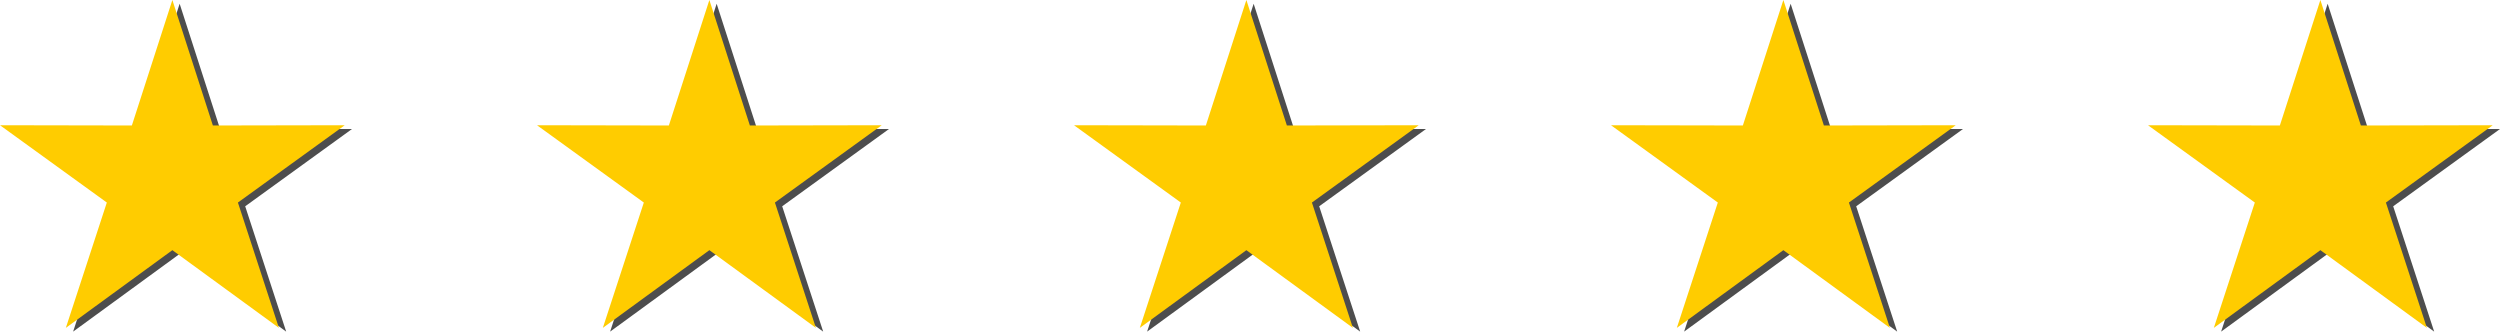 <?xml version="1.0" encoding="UTF-8"?><svg xmlns="http://www.w3.org/2000/svg" xmlns:xlink="http://www.w3.org/1999/xlink" height="278.8" preserveAspectRatio="xMidYMid meet" version="1.0" viewBox="0.0 0.0 2101.5 278.8" width="2101.5" zoomAndPan="magnify"><g clip-rule="evenodd" fill-rule="evenodd"><g fill="#4D4D4D" id="change1_1"><path d="M1505.222,3.152c11.351,35.162,22.7,70.324,34.051,105.486 c36.948-0.071,73.896-0.143,110.845-0.214c-29.935,21.661-59.867,43.32-89.801,64.98c11.485,35.118,22.97,70.236,34.455,105.354 c-29.85-21.774-59.7-43.55-89.55-65.324c-29.851,21.774-59.7,43.55-89.551,65.324c11.485-35.117,22.971-70.235,34.456-105.354 c-29.934-21.66-59.867-43.32-89.801-64.98c36.948,0.071,73.896,0.143,110.845,0.214 C1482.522,73.476,1493.872,38.313,1505.222,3.152z" fill="inherit"/><path d="M1053.82,3.152c11.35,35.162,22.7,70.324,34.051,105.486 c36.947-0.071,73.896-0.143,110.845-0.214c-29.934,21.661-59.867,43.32-89.802,64.98c11.486,35.118,22.972,70.236,34.456,105.354 c-29.85-21.774-59.7-43.55-89.55-65.324c-29.851,21.774-59.7,43.55-89.551,65.324c11.486-35.117,22.971-70.235,34.456-105.354 c-29.934-21.66-59.867-43.32-89.801-64.98c36.948,0.071,73.896,0.143,110.845,0.214C1031.119,73.476,1042.47,38.313,1053.82,3.152 z" fill="inherit"/><path d="M602.418,3.152c11.35,35.162,22.7,70.324,34.05,105.486 c36.948-0.071,73.896-0.143,110.845-0.214c-29.934,21.661-59.867,43.32-89.801,64.98c11.486,35.118,22.971,70.236,34.456,105.354 c-29.851-21.774-59.7-43.55-89.55-65.324c-29.85,21.774-59.701,43.55-89.551,65.324c11.486-35.117,22.971-70.235,34.456-105.354 c-29.934-21.66-59.867-43.32-89.801-64.98c36.948,0.071,73.896,0.143,110.844,0.214C579.718,73.476,591.067,38.313,602.418,3.152z" fill="inherit"/><path d="M1956.624 3.152L1990.673 108.638 2101.518 108.424 2011.718 173.405 2046.173 278.758 1956.624 213.434 1867.073 278.758 1901.529 173.405 1811.728 108.424 1922.573 108.638z" fill="inherit"/><path d="M151.015 3.152L185.066 108.638 295.91 108.424 206.11 173.405 240.566 278.758 151.015 213.434 61.465 278.758 95.921 173.405 6.12 108.424 116.965 108.638z" fill="inherit"/></g><g fill="#FC0" id="change2_1"><path d="M1499.103,0c11.35,35.162,22.699,70.324,34.05,105.486 c36.948-0.071,73.896-0.143,110.845-0.214c-29.934,21.661-59.867,43.321-89.801,64.981 c11.485,35.117,22.971,70.236,34.456,105.354c-29.85-21.775-59.7-43.55-89.55-65.325c-29.851,21.775-59.7,43.55-89.552,65.325 c11.485-35.117,22.971-70.236,34.456-105.354c-29.934-21.66-59.867-43.32-89.801-64.981c36.948,0.071,73.896,0.143,110.846,0.214 C1476.402,70.324,1487.751,35.162,1499.103,0z" fill="inherit"/><path d="M1047.7,0c11.35,35.162,22.7,70.324,34.051,105.486 c36.948-0.071,73.896-0.143,110.845-0.214c-29.934,21.661-59.867,43.321-89.801,64.981 c11.485,35.117,22.971,70.236,34.455,105.354c-29.85-21.775-59.7-43.55-89.55-65.325c-29.851,21.775-59.7,43.55-89.551,65.325 c11.486-35.117,22.972-70.236,34.457-105.354c-29.934-21.66-59.867-43.32-89.801-64.981c36.948,0.071,73.896,0.143,110.845,0.214 C1025,70.324,1036.35,35.162,1047.7,0z" fill="inherit"/><path d="M596.298,0c11.35,35.162,22.701,70.324,34.051,105.486 c36.948-0.071,73.896-0.143,110.845-0.214c-29.934,21.661-59.867,43.321-89.801,64.981 c11.486,35.117,22.971,70.236,34.457,105.354c-29.85-21.775-59.7-43.55-89.551-65.325c-29.85,21.775-59.7,43.55-89.55,65.325 c11.485-35.117,22.971-70.236,34.456-105.354c-29.933-21.66-59.867-43.32-89.801-64.981c36.949,0.071,73.896,0.143,110.845,0.214 C573.598,70.324,584.948,35.162,596.298,0z" fill="inherit"/><path d="M1950.504 0L1984.554 105.486 2095.399 105.272 2005.598 170.253 2040.054 275.607 1950.504 210.282 1860.954 275.607 1895.41 170.253 1805.609 105.272 1916.453 105.486z" fill="inherit"/><path d="M144.895 0L178.946 105.486 289.791 105.272 199.991 170.253 234.446 275.607 144.895 210.282 55.345 275.607 89.801 170.253 0 105.272 110.845 105.486z" fill="inherit"/></g></g></svg>